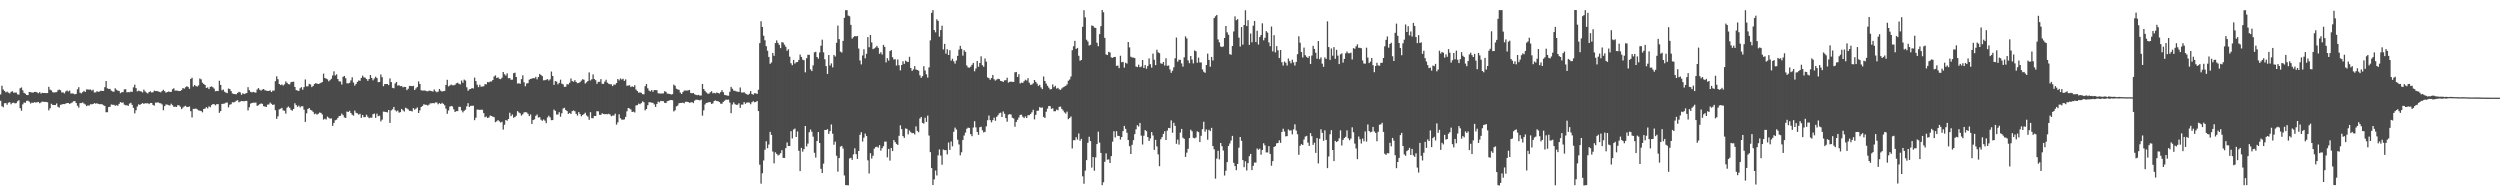 <?xml version="1.0" encoding="UTF-8"?>
<svg xmlns="http://www.w3.org/2000/svg" width="1920" height="150">
  <path d="M0 72.540h1v4.897H0zM1 65.857h1v15.718H1zM2 68.711h1v13.670H2zM3 69.848h1v9.453H3zM4 70.929h1v8.221H4zM5 70.417h1v10.003H5zM6 71.095h1v7.738H6zM7 71.793h1v6.672H7zM8 70.540h1v9.538H8zM9 70.029h1v9.015H9zM10 71.168h1v7.660H10zM11 71.105h1v8.282H11zM12 71.070h1v8.124H12zM13 72.451h1v5.320H13zM14 72.638h1v4.341H14zM15 67.773h1v15.322H15zM16 67.149h1v17.909H16zM17 69.372h1v10.792H17zM18 71.370h1v7.370H18zM19 71.935h1v7.023H19zM20 72.977h1v4.509H20zM21 73.051h1v4.272H21zM22 70.603h1v7.458H22zM23 70.751h1v8.769H23zM24 71.066h1v7.718H24zM25 71.096h1v7.962H25zM26 70.611h1v7.845H26zM27 70.575h1v8.217H27zM28 71.011h1v7.461H28zM29 71.612h1v6.655H29zM30 70.749h1v8.572H30zM31 71.897h1v6.805H31zM32 71.246h1v6.765H32zM33 71.445h1v6.727H33zM34 71.404h1v6.896H34zM35 71.503h1v6.732H35zM36 71.451h1v7.147H36zM37 66.657h1v18.137H37zM38 68.872h1v14.299H38zM39 69.423h1v10.246H39zM40 70.806h1v9.783H40zM41 71.046h1v9.586H41zM42 70.881h1v9.801H42zM43 70.783h1v8.684H43zM44 69.306h1v12.684H44zM45 68.772h1v13.887H45zM46 69.320h1v11.152H46zM47 71.017h1v9.251H47zM48 70.970h1v8.904H48zM49 71.741h1v8.209H49zM50 70.203h1v9.365H50zM51 69.476h1v9.646H51zM52 70.255h1v8.903H52zM53 69.527h1v10.231H53zM54 71.823h1v7.448H54zM55 71.724h1v6.910H55zM56 71.919h1v5.871H56zM57 72.457h1v5.183H57zM58 72.088h1v7.023H58zM59 68.564h1v12.623H59zM60 66.961h1v15.653H60zM61 71.148h1v8.050H61zM62 71.711h1v7.445H62zM63 70.756h1v7.927H63zM64 69.781h1v9.760H64zM65 70.617h1v9.633H65zM66 68.711h1v12.784H66zM67 68.675h1v12.197H67zM68 68.874h1v12.287H68zM69 68.729h1v11.324H69zM70 69.578h1v10.551H70zM71 68.914h1v10.939H71zM72 71.003h1v8.201H72zM73 70.949h1v8.688H73zM74 70.037h1v9.292H74zM75 70.498h1v9.319H75zM76 70.258h1v9.762H76zM77 69.615h1v10.366H77zM78 69.912h1v10.228H78zM79 69.814h1v11.028H79zM80 66.977h1v14.377H80zM81 62.272h1v23.936H81zM82 67.853h1v18.304H82zM83 68.297h1v13.943H83zM84 68.226h1v13.808H84zM85 69.625h1v10.626H85zM86 70.239h1v10.260H86zM87 70.435h1v10.033H87zM88 67.786h1v13.440H88zM89 68.921h1v11.864H89zM90 69.623h1v11.611H90zM91 69.817h1v9.979H91zM92 71.600h1v6.825H92zM93 70.829h1v8.081H93zM94 70.747h1v7.961H94zM95 68.672h1v11.691H95zM96 68.509h1v12.325H96zM97 70.908h1v9.951H97zM98 70.731h1v10.562H98zM99 70.856h1v8.695H99zM100 70.275h1v8.693H100zM101 70.531h1v10.019H101zM102 67.074h1v15.776H102zM103 65.026h1v22.042H103zM104 67.710h1v16.954H104zM105 70.170h1v11.642H105zM106 69.583h1v10.553H106zM107 69.988h1v10.611H107zM108 70.288h1v9.512H108zM109 70.939h1v8.209H109zM110 68.808h1v11.027H110zM111 70.176h1v9.104H111zM112 71.111h1v8.274H112zM113 71.774h1v7.500H113zM114 70.716h1v9.265H114zM115 70.144h1v9.006H115zM116 71.006h1v8.072H116zM117 70.844h1v9.725H117zM118 69.567h1v11.589H118zM119 69.949h1v8.866H119zM120 69.839h1v8.988H120zM121 70.224h1v8.297H121zM122 70.555h1v8.661H122zM123 70.893h1v8.451H123zM124 69.884h1v10.347H124zM125 68.915h1v15.787H125zM126 70.051h1v11.467H126zM127 71.173h1v9.043H127zM128 70.680h1v9.706H128zM129 70.236h1v10.490H129zM130 70.627h1v10.473H130zM131 70.570h1v9.084H131zM132 68.558h1v12.250H132zM133 67.766h1v14.319H133zM134 69.602h1v12.308H134zM135 69.545h1v12.654H135zM136 69.709h1v11.111H136zM137 69.946h1v10.949H137zM138 69.822h1v12.127H138zM139 69.159h1v14.675H139zM140 67.595h1v15.033H140zM141 68.155h1v13.588H141zM142 67.044h1v14.211H142zM143 66.256h1v15.947H143zM144 66.753h1v15.362H144zM145 68.176h1v13.600H145zM146 60.642h1v24.743H146zM147 59.681h1v30.537H147zM148 66.434h1v17.150H148zM149 65.230h1v18.374H149zM150 66.152h1v17.202H150zM151 66.473h1v17.488H151zM152 65.571h1v19.211H152zM153 60.252h1v24.716H153zM154 60.997h1v24.305H154zM155 63.464h1v22.828H155zM156 64.514h1v19.130H156zM157 65.299h1v18.122H157zM158 67.544h1v14.743H158zM159 67.129h1v16.117H159zM160 68.403h1v13.306H160zM161 66.704h1v15.658H161zM162 66.358h1v14.405H162zM163 67.003h1v12.926H163zM164 68.052h1v11.987H164zM165 70.078h1v10.800H165zM166 69.822h1v10.131H166zM167 69.936h1v10.042H167zM168 62.028h1v24.613H168zM169 65.205h1v20.109H169zM170 69.335h1v10.511H170zM171 68.745h1v10.909H171zM172 70.432h1v9.067H172zM173 71.138h1v7.735H173zM174 71.530h1v7.195H174zM175 67.970h1v14.513H175zM176 68.396h1v12.017H176zM177 69.922h1v10.105H177zM178 71.756h1v6.735H178zM179 72.127h1v6.540H179zM180 72.298h1v5.902H180zM181 72.386h1v4.971H181zM182 71.369h1v5.591H182zM183 70.506h1v8.070H183zM184 70.969h1v7.068H184zM185 72.812h1v4.763H185zM186 71.606h1v6.100H186zM187 72.251h1v5.528H187zM188 71.845h1v5.647H188zM189 71.496h1v5.974H189zM190 66.993h1v17.869H190zM191 69.259h1v13.141H191zM192 70.556h1v9.020H192zM193 70.985h1v8.105H193zM194 70.545h1v8.271H194zM195 70.938h1v7.979H195zM196 71.115h1v7.624H196zM197 68.700h1v12.626H197zM198 67.614h1v13.163H198zM199 68.895h1v11.065H199zM200 69.606h1v9.859H200zM201 68.819h1v10.932H201zM202 68.362h1v13.207H202zM203 69.333h1v12.484H203zM204 69.648h1v12.537H204zM205 69.819h1v10.555H205zM206 69.814h1v10.427H206zM207 69.368h1v9.430H207zM208 70.645h1v9.093H208zM209 69.559h1v11.089H209zM210 69.600h1v10.615H210zM211 62.339h1v22.317H211zM212 58.612h1v32.680H212zM213 60.807h1v28.536H213zM214 64.530h1v19.464H214zM215 65.356h1v18.147H215zM216 64.840h1v17.986H216zM217 65.701h1v19.074H217zM218 64.759h1v20.313H218zM219 62.535h1v24.779H219zM220 63.568h1v19.138H220zM221 64.597h1v17.195H221zM222 64.791h1v18.002H222zM223 63.098h1v21.259H223zM224 62.865h1v22.130H224zM225 62.703h1v20.986H225zM226 66.788h1v12.511H226zM227 69.204h1v11.514H227zM228 69.552h1v12.530H228zM229 69.880h1v11.203H229zM230 67.769h1v14.734H230zM231 66.928h1v14.679H231zM232 68.937h1v12.652H232zM233 66.918h1v17.299H233zM234 61.048h1v32.559H234zM235 66.318h1v20.733H235zM236 66.283h1v17.432H236zM237 64.397h1v18.531H237zM238 64.877h1v19.537H238zM239 66.900h1v17.966H239zM240 66.013h1v19.881H240zM241 64.518h1v23.182H241zM242 63.821h1v23.391H242zM243 64.253h1v23.832H243zM244 64.524h1v22.838H244zM245 64.148h1v22.297H245zM246 63.611h1v23.095H246zM247 63.039h1v24.880H247zM248 56.518h1v35.331H248zM249 59.892h1v31.296H249zM250 60.363h1v31.450H250zM251 60.952h1v28.623H251zM252 62.449h1v28.009H252zM253 61.557h1v29.610H253zM254 60.499h1v30.427H254zM255 57.942h1v38.722H255zM256 54.801h1v39.597H256zM257 57.953h1v34.411H257zM258 57.088h1v34.811H258zM259 60.740h1v29.843H259zM260 62.438h1v26.688H260zM261 62.604h1v26.322H261zM262 64.904h1v22.344H262zM263 58.996h1v29.448H263zM264 58.315h1v31.921H264zM265 60.082h1v30.496H265zM266 63.932h1v21.734H266zM267 64.054h1v21.982H267zM268 63.656h1v21.449H268zM269 61.729h1v25.036H269zM270 59.321h1v28.849H270zM271 63.375h1v25.437H271zM272 65.757h1v19.163H272zM273 64.445h1v22.177H273zM274 62.885h1v24.220H274zM275 61.807h1v26.257H275zM276 62.043h1v25.370H276zM277 59.871h1v30.675H277zM278 58.038h1v30.286H278zM279 59.408h1v30.612H279zM280 59.633h1v30.273H280zM281 60.748h1v27.383H281zM282 62.092h1v27.574H282zM283 60.652h1v30.129H283zM284 57.616h1v32.710H284zM285 59.856h1v30.564H285zM286 61.674h1v26.011H286zM287 60.292h1v26.937H287zM288 58.865h1v31.661H288zM289 59.893h1v27.390H289zM290 63.114h1v26.114H290zM291 62.983h1v25.827H291zM292 57.191h1v36.033H292zM293 59.285h1v32.637H293zM294 66.182h1v19.546H294zM295 64.563h1v21.313H295zM296 64.496h1v21.532H296zM297 64.553h1v21.824H297zM298 65.364h1v19.094H298zM299 60.235h1v34.164H299zM300 63.037h1v21.754H300zM301 67.448h1v16.500H301zM302 67.785h1v14.340H302zM303 64.102h1v20.522H303zM304 62.948h1v22.644H304zM305 65.748h1v19.156H305zM306 65.423h1v21.113H306zM307 66.201h1v19.933H307zM308 66.051h1v17.612H308zM309 67.062h1v17.720H309zM310 66.677h1v18.999H310zM311 66.840h1v15.915H311zM312 69.197h1v14.126H312zM313 68.143h1v15.878H313zM314 65.963h1v19.160H314zM315 66.010h1v19.161H315zM316 66.211h1v19.385H316zM317 65.916h1v17.113H317zM318 69.143h1v15.076H318zM319 67.869h1v15.597H319zM320 66.814h1v15.708H320zM321 62.534h1v24.247H321zM322 64.505h1v20.250H322zM323 69.344h1v12.816H323zM324 69.583h1v11.770H324zM325 69.528h1v10.547H325zM326 69.454h1v10.994H326zM327 69.980h1v10.570H327zM328 70.159h1v10.876H328zM329 69.559h1v10.822H329zM330 69.746h1v9.636H330zM331 69.985h1v9.375H331zM332 70.283h1v8.895H332zM333 68.706h1v10.629H333zM334 70.073h1v8.557H334zM335 70.854h1v7.879H335zM336 70.357h1v9.706H336zM337 68.348h1v10.839H337zM338 69.695h1v10.180H338zM339 70.310h1v8.653H339zM340 69.966h1v9.818H340zM341 69.861h1v11.036H341zM342 65.220h1v18.222H342zM343 61.290h1v26.113H343zM344 66.369h1v18.454H344zM345 65.638h1v16.287H345zM346 64.909h1v16.471H346zM347 65.415h1v16.330H347zM348 65.513h1v18.429H348zM349 65.078h1v20.963H349zM350 63.949h1v21.393H350zM351 63.528h1v21.804H351zM352 64.360h1v17.678H352zM353 64.794h1v17.289H353zM354 61.841h1v22.941H354zM355 63.556h1v22.785H355zM356 61.114h1v23.996H356zM357 61.856h1v22.435H357zM358 67.038h1v14.607H358zM359 69.700h1v9.560H359zM360 68.565h1v13.537H360zM361 68.354h1v12.974H361zM362 67.576h1v13.675H362zM363 68.016h1v13.163H363zM364 59.595h1v32.695H364zM365 62.239h1v28.199H365zM366 65.043h1v19.134H366zM367 66.925h1v17.285H367zM368 65.058h1v19.346H368zM369 66.594h1v17.645H369zM370 66.404h1v17.899H370zM371 66.277h1v20.633H371zM372 64.620h1v25.432H372zM373 64.760h1v24.712H373zM374 63.001h1v27.599H374zM375 63.250h1v26.960H375zM376 62.540h1v26.167H376zM377 62.566h1v26.547H377zM378 61.425h1v28.218H378zM379 58.749h1v31.243H379zM380 57.895h1v35.959H380zM381 59.831h1v33.326H381zM382 59.456h1v32.751H382zM383 60.484h1v32.706H383zM384 60.819h1v33.268H384zM385 59.720h1v33.842H385zM386 55.276h1v44.248H386zM387 57.061h1v38.737H387zM388 58.050h1v34.118H388zM389 56.362h1v36.381H389zM390 60.121h1v31.255H390zM391 59.953h1v26.615H391zM392 61.251h1v27.916H392zM393 61.179h1v26.721H393zM394 56.227h1v34.214H394zM395 55.829h1v34.057H395zM396 59.134h1v29.759H396zM397 64.167h1v21.158H397zM398 63.968h1v22.395H398zM399 64.342h1v22.756H399zM400 60.759h1v28.038H400zM401 57.873h1v29.949H401zM402 63.190h1v23.160H402zM403 66.266h1v19.829H403zM404 64.087h1v22.215H404zM405 63.853h1v23.525H405zM406 61.176h1v27.952H406zM407 60.635h1v27.254H407zM408 60.384h1v34.778H408zM409 59.897h1v32.313H409zM410 60.149h1v31.512H410zM411 59.016h1v29.968H411zM412 60.915h1v27.066H412zM413 59.114h1v31.144H413zM414 56.780h1v33.170H414zM415 57.625h1v34.272H415zM416 58.543h1v34.248H416zM417 61.670h1v30.094H417zM418 61.616h1v31.018H418zM419 61.215h1v33.349H419zM420 60.780h1v29.428H420zM421 61.850h1v27.015H421zM422 60.942h1v29.216H422zM423 54.919h1v37.406H423zM424 58.366h1v33.864H424zM425 65.202h1v18.958H425zM426 62.240h1v22.966H426zM427 62.683h1v25.260H427zM428 64.790h1v23.150H428zM429 63.624h1v22.557H429zM430 61.195h1v28.438H430zM431 64.234h1v22.775H431zM432 64.747h1v18.615H432zM433 66.728h1v16.073H433zM434 66.556h1v17.903H434zM435 64.589h1v20.705H435zM436 64.811h1v22.625H436zM437 63.530h1v23.207H437zM438 60.258h1v27.292H438zM439 62.269h1v23.085H439zM440 62.764h1v22.079H440zM441 61.555h1v23.891H441zM442 62.904h1v24.569H442zM443 63.886h1v24.909H443zM444 63.702h1v22.401H444zM445 63.077h1v24.528H445zM446 61.905h1v27.452H446zM447 60.837h1v27.468H447zM448 61.228h1v26.361H448zM449 64.179h1v22.389H449zM450 63.223h1v25.463H450zM451 62.200h1v27.353H451zM452 55.627h1v36.398H452zM453 61.800h1v24.351H453zM454 60.899h1v29.842H454zM455 57.119h1v33.720H455zM456 60.687h1v28.327H456zM457 61.618h1v27.507H457zM458 64.377h1v21.009H458zM459 62.895h1v22.630H459zM460 62.816h1v25.369H460zM461 60.767h1v27.464H461zM462 64.350h1v22.613H462zM463 64.418h1v23.139H463zM464 62.678h1v25.073H464zM465 61.254h1v26.324H465zM466 63.502h1v24.242H466zM467 64.327h1v23.058H467zM468 64.714h1v23.182H468zM469 64.764h1v24.523H469zM470 66.145h1v22.600H470zM471 64.912h1v23.830H471zM472 65.030h1v22.289H472zM473 63.815h1v31.946H473zM474 60.695h1v33.239H474zM475 61.733h1v26.067H475zM476 60.261h1v30.572H476zM477 61.095h1v30.750H477zM478 60.449h1v31.510H478zM479 62.120h1v29.556H479zM480 60.996h1v28.766H480zM481 65.853h1v19.674H481zM482 65.695h1v17.254H482zM483 65.423h1v17.945H483zM484 66.862h1v17.229H484zM485 66.269h1v19.727H485zM486 66.840h1v18.853H486zM487 65.440h1v20.932H487zM488 68.746h1v12.276H488zM489 69.919h1v10.805H489zM490 71.190h1v8.365H490zM491 70.956h1v9.059H491zM492 71.252h1v7.966H492zM493 72.279h1v5.601H493zM494 72.438h1v6.070H494zM495 66.185h1v18.622H495zM496 64.497h1v19.214H496zM497 67.775h1v13.093H497zM498 69.566h1v8.928H498zM499 70.216h1v8.374H499zM500 69.192h1v9.634H500zM501 70.448h1v8.542H501zM502 69.146h1v11.045H502zM503 69.192h1v12.937H503zM504 69.253h1v10.572H504zM505 71.610h1v6.420H505zM506 71.805h1v6.764H506zM507 71.871h1v5.575H507zM508 71.731h1v5.916H508zM509 71.802h1v5.905H509zM510 70.062h1v8.948H510zM511 70.539h1v8.625H511zM512 71.879h1v5.826H512zM513 71.982h1v5.440H513zM514 72.188h1v4.755H514zM515 72.614h1v4.199H515zM516 72.291h1v4.732H516zM517 64.955h1v20.665H517zM518 65.831h1v18.844H518zM519 68.146h1v13.561H519zM520 68.652h1v12.427H520zM521 68.953h1v10.381H521zM522 71.118h1v7.955H522zM523 72.169h1v6.859H523zM524 70.721h1v8.102H524zM525 69.540h1v9.836H525zM526 69.510h1v8.698H526zM527 69.589h1v8.564H527zM528 69.425h1v8.920H528zM529 69.044h1v9.898H529zM530 71.361h1v7.311H530zM531 71.673h1v6.730H531zM532 71.392h1v7.791H532zM533 72.410h1v4.922H533zM534 72.880h1v3.666H534zM535 73.126h1v3.536H535zM536 72.844h1v3.936H536zM537 73.410h1v3.723H537zM538 73.326h1v3.180H538zM539 64.463h1v24.389H539zM540 68.367h1v16.391H540zM541 69.771h1v10.470H541zM542 70.991h1v8.085H542zM543 71.833h1v7.011H543zM544 71.976h1v6.446H544zM545 70.838h1v7.626H545zM546 70.032h1v9.791H546zM547 71.610h1v7.786H547zM548 71.327h1v6.235H548zM549 71.710h1v5.395H549zM550 71.018h1v6.578H550zM551 71.414h1v6.302H551zM552 71.853h1v6.525H552zM553 70.754h1v8.852H553zM554 69.280h1v10.378H554zM555 70.805h1v7.409H555zM556 72.848h1v4.506H556zM557 73.129h1v3.364H557zM558 73.405h1v3.218H558zM559 73.500h1v2.977H559zM560 70.492h1v8.307H560zM561 66.698h1v20.221H561zM562 68.140h1v12.154H562zM563 69.585h1v8.986H563zM564 69.715h1v10.312H564zM565 70.227h1v10.311H565zM566 70.344h1v10.096H566zM567 70.644h1v8.667H567zM568 67.176h1v15.669H568zM569 71.037h1v9.298H569zM570 71.129h1v9.224H570zM571 70.802h1v7.591H571zM572 71.789h1v7.908H572zM573 72.311h1v6.502H573zM574 72.899h1v5.790H574zM575 72.002h1v6.812H575zM576 69.959h1v10.124H576zM577 72.181h1v6.370H577zM578 72.682h1v5.035H578zM579 71.638h1v6.942H579zM580 71.673h1v6.607H580zM581 72.153h1v5.393H581zM582 68.917h1v16.406H582zM583 33.124h1v93.362H583zM584 16.325h1v124.755H584zM585 20.667h1v112.417H585zM586 27.442h1v95.792H586zM587 30.946h1v84.074H587zM588 35.485h1v73.003H588zM589 38.963h1v74.853H589zM590 43.734h1v67.269H590zM591 48.993h1v52.264H591zM592 47.968h1v55.634H592zM593 40.653h1v75.748H593zM594 42.837h1v82.608H594zM595 33.091h1v83.879H595zM596 31.039h1v87.112H596zM597 32.903h1v86.498H597zM598 34.472h1v84.360H598zM599 36.950h1v80.686H599zM600 32.376h1v82.973H600zM601 32.709h1v88.566H601zM602 34.316h1v86.964H602zM603 35.938h1v77.815H603zM604 38.953h1v70.453H604zM605 37.815h1v74.297H605zM606 43.496h1v68.626H606zM607 48.584h1v52.188H607zM608 50.064h1v56.272H608zM609 46.054h1v53.421H609zM610 48.804h1v49.957H610zM611 47.832h1v57.392H611zM612 47.635h1v53.309H612zM613 46.029h1v69.794H613zM614 41.879h1v89.491H614zM615 43.707h1v69.848H615zM616 45.826h1v70.678H616zM617 46.238h1v68.309H617zM618 55.555h1v41.211H618zM619 44.716h1v67.731H619zM620 42.078h1v68.218H620zM621 42.076h1v59.523H621zM622 53.259h1v46.214H622zM623 54.567h1v46.621H623zM624 50.202h1v54.783H624zM625 40.200h1v77.127H625zM626 39.769h1v81.290H626zM627 43.796h1v64.475H627zM628 45.049h1v56.403H628zM629 40.277h1v69.556H629zM630 35.103h1v94.556H630zM631 30.476h1v102.413H631zM632 40.177h1v85.527H632zM633 45.509h1v54.271H633zM634 50.768h1v49.061H634zM635 56.764h1v42.405H635zM636 42.223h1v60.578H636zM637 50.348h1v50.312H637zM638 48.702h1v46.873H638zM639 51.764h1v50.955H639zM640 42.196h1v68.940H640zM641 43.389h1v65.389H641zM642 32.849h1v86.743H642zM643 19.669h1v112.196H643zM644 30.030h1v91.368H644zM645 39.612h1v72.986H645zM646 40.345h1v71.751H646zM647 31.391h1v82.699H647zM648 13.730h1v121.024H648zM649 7.764h1v134.392H649zM650 7.846h1v134.375H650zM651 11.988h1v130.328H651zM652 12.513h1v109.189H652zM653 19.098h1v102.106H653zM654 29.627h1v93.168H654zM655 28.537h1v89.968H655zM656 27.635h1v86.275H656zM657 27.951h1v90.441H657zM658 27.618h1v94.399H658zM659 37.262h1v78.702H659zM660 46.415h1v57.100H660zM661 49.461h1v52.075H661zM662 42.597h1v66.122H662zM663 37.843h1v67.916H663zM664 44.779h1v57.808H664zM665 41.325h1v63.184H665zM666 28.532h1v94.578H666zM667 36.275h1v96.949H667zM668 26.817h1v90.836H668zM669 32.556h1v89.216H669zM670 37.719h1v81.863H670zM671 37.187h1v77.002H671zM672 36.385h1v76.614H672zM673 35.219h1v77.434H673zM674 36.738h1v76.691H674zM675 41.317h1v70.144H675zM676 40.118h1v75.574H676zM677 41.898h1v71.938H677zM678 34.479h1v77.816H678zM679 35.999h1v72.824H679zM680 47.930h1v60.816H680zM681 44.696h1v76.145H681zM682 46.546h1v67.835H682zM683 39.215h1v84.121H683zM684 38.469h1v75.165H684zM685 43.911h1v72.118H685zM686 45.745h1v61.833H686zM687 45.459h1v63.717H687zM688 50.315h1v60.197H688zM689 45.671h1v65.639H689zM690 50.112h1v54.193H690zM691 54.085h1v42.166H691zM692 49.909h1v49.264H692zM693 47.059h1v57.423H693zM694 49.036h1v56.845H694zM695 46.558h1v52.118H695zM696 47.292h1v51.698H696zM697 47.683h1v55.542H697zM698 43.602h1v56.644H698zM699 52.201h1v49.397H699zM700 54.411h1v47.917H700zM701 53.310h1v48.834H701zM702 50.768h1v52.495H702zM703 53.385h1v43.700H703zM704 53.707h1v46.858H704zM705 54.296h1v47.264H705zM706 57.837h1v33.179H706zM707 59.776h1v30.008H707zM708 58.461h1v35.904H708zM709 50.853h1v44.070H709zM710 54.166h1v36.269H710zM711 57.069h1v36.573H711zM712 59.597h1v29.188H712zM713 51.780h1v52.287H713zM714 30.989h1v85.824H714zM715 9.884h1v119.187H715zM716 7.802h1v134.340H716zM717 23.112h1v114.680H717zM718 24.834h1v106.130H718zM719 14.842h1v119.900H719zM720 16.065h1v103.288H720zM721 28.098h1v86.673H721zM722 23.084h1v96.437H722zM723 19.699h1v106.793H723zM724 37.973h1v76.876H724zM725 33.668h1v81.609H725zM726 41.228h1v74.088H726zM727 37.830h1v80.771H727zM728 42.226h1v67.244H728zM729 38.622h1v76.491H729zM730 46.595h1v62.055H730zM731 45.084h1v67.278H731zM732 47.035h1v54.179H732zM733 48.830h1v49.152H733zM734 46.414h1v53.070H734zM735 42.890h1v64.405H735zM736 38.161h1v72.777H736zM737 35.247h1v84.063H737zM738 37.553h1v79.388H738zM739 42.690h1v64.861H739zM740 38.538h1v65.567H740zM741 39.816h1v62.043H741zM742 50.292h1v48.579H742zM743 51.750h1v46.275H743zM744 52.015h1v46.261H744zM745 51.224h1v51.810H745zM746 49.752h1v54.869H746zM747 48.308h1v49.635H747zM748 54.717h1v38.370H748zM749 52.617h1v45.194H749zM750 46.837h1v54.515H750zM751 51.265h1v52.305H751zM752 48.393h1v49.335H752zM753 43.271h1v54.055H753zM754 50.061h1v49.988H754zM755 51.320h1v50.394H755zM756 44.921h1v56.280H756zM757 47.354h1v49.686H757zM758 59.449h1v32.929H758zM759 60.071h1v28.666H759zM760 61.234h1v31.053H760zM761 59.909h1v34.069H761zM762 57.538h1v34.708H762zM763 60.884h1v29.456H763zM764 61.911h1v30.859H764zM765 61.083h1v28.671H765zM766 60.444h1v28.096H766zM767 60.749h1v26.227H767zM768 62.088h1v24.459H768zM769 62.365h1v27.484H769zM770 62.923h1v22.671H770zM771 61.684h1v25.686H771zM772 61.586h1v29.082H772zM773 59.679h1v33.811H773zM774 63.432h1v24.618H774zM775 62.846h1v24.824H775zM776 62.660h1v25.319H776zM777 62.890h1v27.544H777zM778 62.930h1v28.058H778zM779 55.551h1v41.765H779zM780 55.238h1v38.406H780zM781 59.085h1v32.908H781zM782 56.965h1v33.298H782zM783 64.113h1v24.169H783zM784 63.385h1v24.688H784zM785 63.701h1v25.949H785zM786 62.382h1v28.366H786zM787 61.258h1v28.115H787zM788 61.876h1v28.759H788zM789 60.075h1v28.465H789zM790 63.514h1v24.959H790zM791 65.137h1v22.436H791zM792 64.914h1v21.375H792zM793 63.976h1v20.336H793zM794 61.434h1v30.271H794zM795 62.866h1v25.372H795zM796 64.213h1v20.879H796zM797 65.996h1v18.995H797zM798 65.136h1v17.130H798zM799 67.144h1v15.639H799zM800 68.450h1v14.068H800zM801 58.732h1v31.001H801zM802 62.218h1v28.364H802zM803 64.155h1v21.644H803zM804 65.842h1v17.573H804zM805 67.331h1v14.091H805zM806 68.678h1v12.825H806zM807 68.427h1v15.193H807zM808 64.842h1v18.323H808zM809 66.966h1v18.505H809zM810 65.882h1v19.586H810zM811 68.032h1v16.162H811zM812 67.498h1v17.245H812zM813 68.630h1v13.453H813zM814 69.026h1v12.859H814zM815 67.885h1v15.751H815zM816 67.036h1v17.800H816zM817 66.457h1v19.841H817zM818 65.962h1v21.302H818zM819 64.823h1v20.864H819zM820 62.019h1v29.514H820zM821 61.089h1v29.556H821zM822 58.804h1v30.663H822zM823 38.548h1v75.476H823zM824 35.515h1v72.147H824zM825 31.372h1v76.289H825zM826 37.558h1v67.809H826zM827 36.793h1v70.442H827zM828 42.855h1v59.623H828zM829 46.622h1v61.456H829zM830 46.071h1v60.572H830zM831 20.564h1v114.869H831zM832 7.829h1v133.303H832zM833 13.324h1v117.679H833zM834 30.506h1v92.501H834zM835 31.825h1v77.854H835zM836 34.956h1v70.067H836zM837 34.424h1v73.940H837zM838 19.573h1v109.154H838zM839 19.902h1v100.651H839zM840 21.192h1v109.931H840zM841 21.473h1v99.400H841zM842 32.843h1v77.815H842zM843 35.473h1v65.658H843zM844 26.207h1v83.286H844zM845 20.122h1v97.350H845zM846 7.682h1v134.568H846zM847 9.423h1v130.569H847zM848 29.101h1v95.176H848zM849 41.834h1v75.965H849zM850 42.287h1v80.313H850zM851 39.810h1v82.628H851zM852 40.280h1v84.916H852zM853 44.067h1v75.848H853zM854 44.433h1v64.364H854zM855 43.780h1v57.029H855zM856 43.664h1v61.890H856zM857 50.582h1v50.156H857zM858 50.349h1v53.942H858zM859 52.330h1v52.098H859zM860 42.793h1v64.414H860zM861 47.843h1v57.355H861zM862 47.502h1v53.223H862zM863 51.911h1v44.792H863zM864 48.248h1v50.705H864zM865 48.830h1v53.103H865zM866 32.236h1v75.283H866zM867 36.420h1v75.869H867zM868 43.549h1v74.719H868zM869 44.150h1v67.071H869zM870 44.213h1v63.448H870zM871 44.610h1v58.384H871zM872 51.108h1v48.197H872zM873 51.524h1v44.639H873zM874 49.661h1v47.537H874zM875 51.632h1v42.786H875zM876 51.092h1v53.084H876zM877 46.104h1v64.887H877zM878 52.168h1v52.080H878zM879 49.961h1v49.914H879zM880 52.773h1v47.967H880zM881 50.708h1v54.576H881zM882 44.862h1v63.407H882zM883 49.290h1v57.037H883zM884 51.902h1v49.548H884zM885 41.157h1v62.897H885zM886 45.867h1v69.220H886zM887 50.036h1v57.399H887zM888 38.169h1v74.276H888zM889 40.190h1v78.408H889zM890 40.844h1v86.800H890zM891 48.630h1v58.323H891zM892 49.043h1v56.229H892zM893 47.622h1v55.221H893zM894 50.354h1v50.479H894zM895 44.756h1v62.739H895zM896 50.559h1v49.768H896zM897 50.286h1v47.984H897zM898 53.306h1v45.166H898zM899 55.903h1v36.575H899zM900 54.307h1v47.609H900zM901 51.709h1v42.597H901zM902 44.730h1v51.957H902zM903 28.816h1v81.634H903zM904 47.370h1v59.837H904zM905 45.867h1v65.182H905zM906 45.967h1v55.890H906zM907 48.682h1v50.316H907zM908 51.145h1v54.616H908zM909 44.012h1v62.592H909zM910 27.915h1v92.600H910zM911 29.507h1v87.758H911zM912 46.407h1v67.894H912zM913 48.514h1v57.545H913zM914 42.992h1v56.628H914zM915 45.794h1v55.057H915zM916 48.690h1v57.185H916zM917 38.772h1v67.454H917zM918 39.382h1v66.263H918zM919 48.164h1v52.718H919zM920 44.259h1v57.218H920zM921 47.903h1v61.189H921zM922 47.969h1v56.332H922zM923 53.282h1v45.966H923zM924 55.075h1v38.403H924zM925 55.911h1v45.238H925zM926 49.896h1v49.514H926zM927 41.153h1v66.166H927zM928 46.031h1v53.667H928zM929 51.266h1v49.460H929zM930 43.734h1v54.477H930zM931 46.437h1v65.747H931zM932 13.867h1v100.807H932zM933 12.473h1v124.763H933zM934 11.454h1v110.365H934zM935 30.319h1v85.441H935zM936 32.550h1v89.869H936zM937 35.671h1v74.128H937zM938 36.139h1v76.144H938zM939 35.637h1v79.988H939zM940 29.201h1v105.613H940zM941 19.951h1v111.178H941zM942 24.816h1v99.710H942zM943 26.670h1v85.500H943zM944 41.614h1v68.578H944zM945 42.040h1v65.894H945zM946 35.313h1v69.032H946zM947 24.140h1v100.889H947zM948 12.572h1v114.970H948zM949 15.525h1v115.199H949zM950 14.704h1v111.179H950zM951 28.897h1v84.492H951zM952 35.746h1v69.451H952zM953 20.791h1v87.331H953zM954 34.318h1v88.617H954zM955 19.212h1v109.213H955zM956 7.888h1v115.990H956zM957 20.036h1v110.856H957zM958 15.507h1v109.778H958zM959 34.444h1v85.517H959zM960 25.738h1v92.483H960zM961 32.506h1v98.177H961zM962 19.787h1v107.616H962zM963 16.075h1v108.747H963zM964 32.305h1v92.575H964zM965 23.612h1v90.474H965zM966 34.192h1v80.878H966zM967 28.450h1v85.723H967zM968 26.875h1v91.940H968zM969 17.941h1v97.235H969zM970 30.958h1v79.070H970zM971 29.015h1v82.651H971zM972 23.927h1v93.101H972zM973 25.053h1v92.048H973zM974 32.577h1v79.672H974zM975 35.504h1v82.713H975zM976 20.354h1v106.904H976zM977 39.450h1v84.278H977zM978 27.043h1v85.863H978zM979 40.227h1v72.000H979zM980 35.412h1v74.685H980zM981 38.641h1v71.192H981zM982 44.608h1v63.185H982zM983 38.400h1v71.312H983zM984 47.761h1v53.564H984zM985 50.315h1v48.557H985zM986 47.241h1v53.793H986zM987 48.178h1v56.560H987zM988 50.346h1v54.198H988zM989 44.979h1v54.427H989zM990 47.020h1v53.294H990zM991 48.655h1v51.423H991zM992 45.837h1v57.377H992zM993 47.897h1v51.470H993zM994 50.342h1v45.153H994zM995 47.542h1v52.699H995zM996 41.622h1v61.476H996zM997 27.846h1v91.050H997zM998 32.752h1v79.205H998zM999 39.962h1v70.727H999zM1000 44.128h1v67.241H1000zM1001 36.583h1v70.569H1001zM1002 42.401h1v62.492H1002zM1003 43.648h1v60.711H1003zM1004 44.562h1v64.982H1004zM1005 43.115h1v68.925H1005zM1006 49.108h1v53.132H1006zM1007 42.658h1v61.946H1007zM1008 35.192h1v76.082H1008zM1009 37.581h1v72.050H1009zM1010 40.480h1v76.911H1010zM1011 45.128h1v60.886H1011zM1012 31.518h1v94.008H1012zM1013 45.450h1v61.118H1013zM1014 44.069h1v55.239H1014zM1015 48.880h1v53.149H1015zM1016 51.327h1v56.817H1016zM1017 44.141h1v55.944H1017zM1018 45.243h1v62.248H1018zM1019 16.365h1v112.778H1019zM1020 36.146h1v83.999H1020zM1021 45.988h1v57.125H1021zM1022 37.209h1v62.743H1022zM1023 42.751h1v72.469H1023zM1024 36.184h1v87.524H1024zM1025 45.182h1v63.004H1025zM1026 38.245h1v70.839H1026zM1027 42.763h1v65.614H1027zM1028 49.199h1v57.060H1028zM1029 41.728h1v58.402H1029zM1030 41.000h1v70.770H1030zM1031 48.082h1v59.356H1031zM1032 45.285h1v60.722H1032zM1033 40.956h1v64.107H1033zM1034 39.578h1v60.586H1034zM1035 40.841h1v65.421H1035zM1036 40.895h1v66.806H1036zM1037 40.458h1v65.911H1037zM1038 45.645h1v52.164H1038zM1039 36.963h1v64.596H1039zM1040 37.493h1v72.796H1040zM1041 35.560h1v78.442H1041zM1042 34.061h1v88.178H1042zM1043 36.734h1v68.128H1043zM1044 36.713h1v70.242H1044zM1045 37.061h1v73.193H1045zM1046 46.377h1v60.053H1046zM1047 48.818h1v59.692H1047zM1048 48.886h1v52.090H1048zM1049 36.593h1v72.164H1049zM1050 44.247h1v51.348H1050zM1051 48.428h1v52.188H1051zM1052 47.306h1v54.300H1052zM1053 44.546h1v56.607H1053zM1054 50.076h1v47.399H1054zM1055 55.471h1v45.470H1055zM1056 50.644h1v51.409H1056zM1057 48.179h1v60.310H1057zM1058 50.240h1v50.991H1058zM1059 50.503h1v45.311H1059zM1060 48.299h1v47.255H1060zM1061 48.169h1v46.124H1061zM1062 44.533h1v56.783H1062zM1063 35.568h1v82.478H1063zM1064 30.627h1v88.326H1064zM1065 27.982h1v89.660H1065zM1066 36.633h1v81.142H1066zM1067 33.758h1v75.920H1067zM1068 32.800h1v79.607H1068zM1069 43.208h1v62.708H1069zM1070 46.840h1v61.175H1070zM1071 25.200h1v93.994H1071zM1072 18.123h1v111.064H1072zM1073 27.496h1v96.930H1073zM1074 33.002h1v88.288H1074zM1075 36.927h1v66.880H1075zM1076 42.432h1v59.629H1076zM1077 33.215h1v78.889H1077zM1078 30.450h1v88.139H1078zM1079 18.810h1v100.864H1079zM1080 24.572h1v91.481H1080zM1081 20.113h1v95.142H1081zM1082 27.185h1v86.367H1082zM1083 24.157h1v94.823H1083zM1084 28.038h1v86.358H1084zM1085 17.576h1v101.710H1085zM1086 19.907h1v100.538H1086zM1087 28.478h1v89.274H1087zM1088 33.134h1v95.565H1088zM1089 26.974h1v105.532H1089zM1090 32.990h1v76.740H1090zM1091 32.515h1v87.139H1091zM1092 41.367h1v81.883H1092zM1093 38.983h1v78.305H1093zM1094 44.686h1v64.254H1094zM1095 47.263h1v66.344H1095zM1096 50.002h1v57.072H1096zM1097 52.322h1v56.041H1097zM1098 51.927h1v48.281H1098zM1099 54.210h1v58.797H1099zM1100 50.326h1v55.687H1100zM1101 50.780h1v54.286H1101zM1102 49.066h1v58.795H1102zM1103 54.778h1v39.974H1103zM1104 53.385h1v48.600H1104zM1105 38.940h1v60.756H1105zM1106 41.103h1v74.009H1106zM1107 39.871h1v69.777H1107zM1108 40.495h1v70.422H1108zM1109 44.254h1v59.314H1109zM1110 41.733h1v65.452H1110zM1111 43.612h1v63.217H1111zM1112 37.741h1v64.956H1112zM1113 40.502h1v61.040H1113zM1114 48.086h1v49.899H1114zM1115 46.219h1v64.507H1115zM1116 40.719h1v72.506H1116zM1117 45.509h1v61.173H1117zM1118 38.856h1v71.195H1118zM1119 45.859h1v56.717H1119zM1120 48.454h1v48.378H1120zM1121 45.457h1v53.095H1121zM1122 40.023h1v66.496H1122zM1123 42.817h1v61.673H1123zM1124 43.755h1v61.702H1124zM1125 48.856h1v52.075H1125zM1126 50.865h1v51.274H1126zM1127 46.839h1v54.102H1127zM1128 41.838h1v73.461H1128zM1129 40.500h1v69.933H1129zM1130 42.355h1v75.953H1130zM1131 43.850h1v63.988H1131zM1132 41.358h1v53.774H1132zM1133 46.550h1v54.436H1133zM1134 53.151h1v45.721H1134zM1135 40.671h1v69.114H1135zM1136 42.558h1v64.638H1136zM1137 45.830h1v58.502H1137zM1138 54.528h1v43.956H1138zM1139 55.514h1v40.471H1139zM1140 44.460h1v51.232H1140zM1141 53.388h1v41.967H1141zM1142 50.691h1v49.432H1142zM1143 38.939h1v81.843H1143zM1144 37.489h1v83.621H1144zM1145 24.006h1v92.149H1145zM1146 39.265h1v78.145H1146zM1147 39.154h1v73.892H1147zM1148 32.589h1v79.828H1148zM1149 30.602h1v101.528H1149zM1150 14.454h1v127.751H1150zM1151 7.785h1v134.698H1151zM1152 7.832h1v132.645H1152zM1153 7.723h1v125.496H1153zM1154 24.248h1v112.184H1154zM1155 32.517h1v96.098H1155zM1156 30.239h1v103.122H1156zM1157 39.596h1v81.760H1157zM1158 32.012h1v83.745H1158zM1159 31.214h1v89.369H1159zM1160 45.325h1v61.487H1160zM1161 46.574h1v59.837H1161zM1162 49.075h1v51.753H1162zM1163 47.118h1v52.795H1163zM1164 49.399h1v49.982H1164zM1165 42.256h1v59.606H1165zM1166 47.698h1v60.738H1166zM1167 45.770h1v58.085H1167zM1168 42.386h1v64.168H1168zM1169 40.961h1v68.499H1169zM1170 41.657h1v63.623H1170zM1171 39.118h1v64.147H1171zM1172 32.759h1v98.169H1172zM1173 31.842h1v83.959H1173zM1174 28.958h1v89.352H1174zM1175 33.440h1v70.568H1175zM1176 42.481h1v70.798H1176zM1177 49.303h1v58.168H1177zM1178 47.258h1v58.309H1178zM1179 48.001h1v56.909H1179zM1180 45.086h1v54.226H1180zM1181 37.627h1v62.623H1181zM1182 50.080h1v54.512H1182zM1183 47.943h1v60.676H1183zM1184 50.706h1v56.778H1184zM1185 45.089h1v55.278H1185zM1186 43.963h1v70.899H1186zM1187 37.356h1v66.558H1187zM1188 42.255h1v71.956H1188zM1189 44.452h1v59.037H1189zM1190 44.862h1v63.098H1190zM1191 43.353h1v64.483H1191zM1192 40.463h1v66.841H1192zM1193 24.624h1v87.569H1193zM1194 20.641h1v121.668H1194zM1195 29.178h1v85.758H1195zM1196 41.447h1v75.379H1196zM1197 43.135h1v65.971H1197zM1198 43.768h1v62.339H1198zM1199 46.400h1v55.835H1199zM1200 40.796h1v70.208H1200zM1201 39.584h1v78.381H1201zM1202 49.487h1v54.611H1202zM1203 54.473h1v38.195H1203zM1204 45.286h1v55.967H1204zM1205 45.947h1v51.672H1205zM1206 47.008h1v54.726H1206zM1207 46.909h1v57.073H1207zM1208 44.813h1v67.123H1208zM1209 7.667h1v134.548H1209zM1210 7.730h1v129.958H1210zM1211 18.943h1v106.546H1211zM1212 31.960h1v87.355H1212zM1213 40.074h1v71.406H1213zM1214 29.506h1v76.496H1214zM1215 12.431h1v124.111H1215zM1216 11.633h1v130.792H1216zM1217 7.807h1v134.493H1217zM1218 20.649h1v121.546H1218zM1219 9.813h1v109.449H1219zM1220 33.010h1v80.004H1220zM1221 25.483h1v88.371H1221zM1222 31.968h1v86.747H1222zM1223 22.495h1v94.031H1223zM1224 40.306h1v69.700H1224zM1225 44.329h1v67.184H1225zM1226 49.471h1v55.023H1226zM1227 43.529h1v59.951H1227zM1228 41.152h1v68.009H1228zM1229 44.748h1v57.840H1229zM1230 36.459h1v75.767H1230zM1231 42.879h1v64.825H1231zM1232 40.943h1v60.875H1232zM1233 46.771h1v69.451H1233zM1234 47.521h1v54.636H1234zM1235 37.260h1v73.812H1235zM1236 40.233h1v71.269H1236zM1237 23.196h1v103.157H1237zM1238 30.333h1v91.094H1238zM1239 30.863h1v78.974H1239zM1240 30.228h1v78.660H1240zM1241 39.188h1v77.815H1241zM1242 39.313h1v72.677H1242zM1243 33.576h1v74.406H1243zM1244 39.414h1v65.495H1244zM1245 41.963h1v65.611H1245zM1246 46.416h1v61.901H1246zM1247 42.753h1v67.258H1247zM1248 33.250h1v74.995H1248zM1249 33.383h1v68.361H1249zM1250 52.563h1v51.790H1250zM1251 45.980h1v55.117H1251zM1252 45.183h1v56.222H1252zM1253 41.573h1v62.555H1253zM1254 43.322h1v61.100H1254zM1255 41.442h1v66.945H1255zM1256 49.934h1v67.608H1256zM1257 43.314h1v60.813H1257zM1258 47.871h1v57.100H1258zM1259 35.541h1v90.408H1259zM1260 35.455h1v77.956H1260zM1261 40.330h1v69.457H1261zM1262 39.004h1v64.712H1262zM1263 34.482h1v73.318H1263zM1264 50.883h1v53.369H1264zM1265 48.921h1v49.043H1265zM1266 39.453h1v67.404H1266zM1267 51.950h1v62.017H1267zM1268 51.939h1v54.884H1268zM1269 53.483h1v53.209H1269zM1270 55.105h1v43.585H1270zM1271 53.625h1v50.923H1271zM1272 42.871h1v60.630H1272zM1273 29.831h1v88.194H1273zM1274 34.033h1v90.862H1274zM1275 41.196h1v67.873H1275zM1276 40.492h1v58.681H1276zM1277 46.056h1v62.443H1277zM1278 48.600h1v58.126H1278zM1279 41.243h1v69.925H1279zM1280 47.536h1v64.383H1280zM1281 20.877h1v111.081H1281zM1282 31.410h1v82.069H1282zM1283 41.191h1v67.102H1283zM1284 47.172h1v52.626H1284zM1285 47.347h1v53.302H1285zM1286 57.640h1v34.985H1286zM1287 59.881h1v29.864H1287zM1288 53.137h1v41.908H1288zM1289 59.310h1v32.594H1289zM1290 58.756h1v29.940H1290zM1291 60.411h1v25.339H1291zM1292 63.091h1v23.022H1292zM1293 67.225h1v18.116H1293zM1294 65.252h1v18.005H1294zM1295 59.224h1v28.258H1295zM1296 56.161h1v35.665H1296zM1297 66.737h1v17.060H1297zM1298 66.936h1v18.246H1298zM1299 68.493h1v14.314H1299zM1300 65.741h1v16.044H1300zM1301 69.959h1v10.457H1301zM1302 58.393h1v33.803H1302zM1303 49.171h1v60.425H1303zM1304 36.548h1v71.385H1304zM1305 58.542h1v37.315H1305zM1306 60.165h1v23.971H1306zM1307 59.131h1v31.350H1307zM1308 60.930h1v26.877H1308zM1309 61.466h1v25.412H1309zM1310 60.582h1v28.529H1310zM1311 62.787h1v22.652H1311zM1312 62.227h1v23.761H1312zM1313 68.360h1v13.471H1313zM1314 65.953h1v16.786H1314zM1315 67.807h1v14.155H1315zM1316 68.275h1v12.285H1316zM1317 58.176h1v32.745H1317zM1318 65.075h1v24.933H1318zM1319 68.374h1v14.328H1319zM1320 68.943h1v12.071H1320zM1321 68.524h1v12.162H1321zM1322 67.422h1v13.576H1322zM1323 68.777h1v12.317H1323zM1324 51.497h1v53.418H1324zM1325 18.113h1v108.083H1325zM1326 19.256h1v110.344H1326zM1327 24.196h1v97.948H1327zM1328 31.740h1v89.374H1328zM1329 34.793h1v75.004H1329zM1330 36.717h1v73.393H1330zM1331 35.076h1v74.951H1331zM1332 36.831h1v75.944H1332zM1333 23.468h1v108.466H1333zM1334 17.271h1v117.307H1334zM1335 24.765h1v107.822H1335zM1336 33.547h1v90.922H1336zM1337 39.651h1v67.860H1337zM1338 41.862h1v61.751H1338zM1339 33.966h1v81.813H1339zM1340 7.825h1v130.893H1340zM1341 17.346h1v111.634H1341zM1342 24.112h1v94.629H1342zM1343 27.562h1v90.074H1343zM1344 32.089h1v78.276H1344zM1345 34.822h1v68.190H1345zM1346 20.339h1v93.459H1346zM1347 13.865h1v117.456H1347zM1348 12.010h1v129.699H1348zM1349 31.604h1v81.457H1349zM1350 37.144h1v72.825H1350zM1351 36.378h1v69.966H1351zM1352 36.928h1v84.588H1352zM1353 41.964h1v68.660H1353zM1354 43.655h1v63.172H1354zM1355 43.232h1v56.495H1355zM1356 47.326h1v52.431H1356zM1357 46.571h1v62.863H1357zM1358 42.334h1v63.175H1358zM1359 45.737h1v65.113H1359zM1360 54.061h1v53.040H1360zM1361 46.792h1v59.032H1361zM1362 46.149h1v57.633H1362zM1363 50.961h1v53.538H1363zM1364 50.848h1v48.482H1364zM1365 44.454h1v55.961H1365zM1366 45.198h1v58.173H1366zM1367 44.733h1v59.106H1367zM1368 46.317h1v64.578H1368zM1369 44.109h1v73.369H1369zM1370 40.890h1v66.743H1370zM1371 55.608h1v38.714H1371zM1372 57.516h1v34.510H1372zM1373 56.594h1v39.544H1373zM1374 51.794h1v41.341H1374zM1375 55.387h1v41.171H1375zM1376 54.738h1v45.010H1376zM1377 52.975h1v39.319H1377zM1378 61.111h1v36.415H1378zM1379 55.670h1v38.895H1379zM1380 55.516h1v45.740H1380zM1381 54.457h1v42.154H1381zM1382 53.700h1v39.369H1382zM1383 49.725h1v44.951H1383zM1384 53.062h1v52.236H1384zM1385 57.965h1v39.974H1385zM1386 55.085h1v36.168H1386zM1387 55.371h1v42.001H1387zM1388 57.377h1v36.742H1388zM1389 57.956h1v36.165H1389zM1390 53.253h1v52.364H1390zM1391 44.851h1v61.607H1391zM1392 45.845h1v55.948H1392zM1393 54.097h1v49.836H1393zM1394 50.615h1v45.247H1394zM1395 52.270h1v45.601H1395zM1396 58.731h1v33.800H1396zM1397 49.968h1v47.169H1397zM1398 51.917h1v45.864H1398zM1399 53.844h1v47.415H1399zM1400 40.299h1v66.077H1400zM1401 41.257h1v70.956H1401zM1402 42.488h1v68.728H1402zM1403 51.064h1v55.822H1403zM1404 45.670h1v61.860H1404zM1405 34.832h1v76.007H1405zM1406 43.489h1v67.152H1406zM1407 38.738h1v65.859H1407zM1408 50.857h1v61.004H1408zM1409 50.399h1v62.659H1409zM1410 47.959h1v58.017H1410zM1411 47.769h1v55.111H1411zM1412 43.229h1v70.587H1412zM1413 42.035h1v74.304H1413zM1414 38.192h1v68.031H1414zM1415 45.296h1v55.110H1415zM1416 38.043h1v65.226H1416zM1417 47.045h1v62.363H1417zM1418 33.329h1v82.583H1418zM1419 39.177h1v69.399H1419zM1420 37.624h1v68.847H1420zM1421 35.108h1v74.175H1421zM1422 49.232h1v58.239H1422zM1423 49.400h1v55.902H1423zM1424 43.948h1v64.173H1424zM1425 49.206h1v52.170H1425zM1426 36.146h1v65.177H1426zM1427 45.582h1v55.823H1427zM1428 46.171h1v58.507H1428zM1429 49.518h1v53.639H1429zM1430 51.013h1v51.228H1430zM1431 46.611h1v58.919H1431zM1432 47.118h1v56.153H1432zM1433 44.443h1v67.499H1433zM1434 20.499h1v99.030H1434zM1435 13.036h1v110.596H1435zM1436 25.913h1v99.142H1436zM1437 34.312h1v83.488H1437zM1438 31.398h1v85.434H1438zM1439 35.146h1v75.877H1439zM1440 42.640h1v60.317H1440zM1441 47.099h1v60.960H1441zM1442 28.171h1v99.966H1442zM1443 26.264h1v96.010H1443zM1444 43.103h1v73.963H1444zM1445 44.529h1v71.531H1445zM1446 43.739h1v59.549H1446zM1447 42.597h1v58.728H1447zM1448 45.093h1v56.572H1448zM1449 17.470h1v107.448H1449zM1450 21.507h1v97.766H1450zM1451 24.312h1v92.505H1451zM1452 26.804h1v91.339H1452zM1453 34.207h1v70.506H1453zM1454 34.190h1v70.116H1454zM1455 40.126h1v74.192H1455zM1456 27.598h1v94.292H1456zM1457 28.522h1v112.417H1457zM1458 16.525h1v109.760H1458zM1459 24.118h1v93.197H1459zM1460 13.233h1v120.397H1460zM1461 32.679h1v80.950H1461zM1462 37.982h1v77.968H1462zM1463 37.430h1v84.128H1463zM1464 38.609h1v84.807H1464zM1465 33.632h1v80.811H1465zM1466 36.139h1v86.704H1466zM1467 40.197h1v73.105H1467zM1468 37.090h1v71.259H1468zM1469 37.287h1v77.653H1469zM1470 27.461h1v86.395H1470zM1471 40.619h1v73.242H1471zM1472 42.976h1v64.119H1472zM1473 37.778h1v69.988H1473zM1474 35.691h1v86.458H1474zM1475 39.288h1v69.708H1475zM1476 43.187h1v61.201H1476zM1477 35.599h1v76.081H1477zM1478 35.005h1v78.288H1478zM1479 52.557h1v50.146H1479zM1480 50.610h1v55.050H1480zM1481 47.057h1v58.313H1481zM1482 46.415h1v55.453H1482zM1483 45.602h1v53.355H1483zM1484 45.921h1v54.136H1484zM1485 53.225h1v52.838H1485zM1486 52.873h1v47.833H1486zM1487 50.247h1v52.698H1487zM1488 54.089h1v44.251H1488zM1489 55.869h1v40.099H1489zM1490 55.963h1v41.450H1490zM1491 52.738h1v49.194H1491zM1492 54.201h1v45.109H1492zM1493 48.126h1v54.489H1493zM1494 51.305h1v46.382H1494zM1495 50.280h1v44.064H1495zM1496 51.595h1v60.826H1496zM1497 45.015h1v56.438H1497zM1498 47.360h1v51.162H1498zM1499 45.386h1v69.517H1499zM1500 37.934h1v75.721H1500zM1501 38.064h1v67.763H1501zM1502 34.803h1v70.331H1502zM1503 44.592h1v60.872H1503zM1504 50.508h1v48.723H1504zM1505 49.068h1v52.987H1505zM1506 50.294h1v54.554H1506zM1507 48.533h1v57.607H1507zM1508 50.743h1v46.738H1508zM1509 48.377h1v53.458H1509zM1510 49.206h1v50.611H1510zM1511 44.900h1v55.733H1511zM1512 47.593h1v49.568H1512zM1513 51.249h1v50.799H1513zM1514 38.348h1v83.144H1514zM1515 32.876h1v78.247H1515zM1516 40.872h1v61.963H1516zM1517 36.653h1v75.845H1517zM1518 32.664h1v81.991H1518zM1519 33.520h1v89.077H1519zM1520 36.073h1v77.067H1520zM1521 21.075h1v93.831H1521zM1522 33.942h1v71.543H1522zM1523 30.465h1v80.293H1523zM1524 31.566h1v80.869H1524zM1525 23.202h1v83.094H1525zM1526 37.799h1v74.268H1526zM1527 34.890h1v75.245H1527zM1528 43.100h1v56.548H1528zM1529 42.225h1v55.535H1529zM1530 40.558h1v67.254H1530zM1531 47.558h1v60.030H1531zM1532 47.713h1v48.212H1532zM1533 38.641h1v64.382H1533zM1534 48.272h1v49.866H1534zM1535 44.263h1v52.314H1535zM1536 44.740h1v57.644H1536zM1537 46.561h1v56.443H1537zM1538 49.890h1v54.291H1538zM1539 45.705h1v59.854H1539zM1540 49.615h1v56.054H1540zM1541 43.050h1v63.283H1541zM1542 46.519h1v63.883H1542zM1543 30.211h1v97.654H1543zM1544 38.830h1v71.209H1544zM1545 47.202h1v55.072H1545zM1546 41.850h1v63.433H1546zM1547 48.712h1v54.623H1547zM1548 54.252h1v52.803H1548zM1549 51.661h1v50.940H1549zM1550 46.468h1v59.079H1550zM1551 49.988h1v49.380H1551zM1552 53.868h1v43.224H1552zM1553 55.519h1v44.323H1553zM1554 55.218h1v41.921H1554zM1555 56.495h1v40.844H1555zM1556 57.535h1v34.399H1556zM1557 46.527h1v56.984H1557zM1558 47.387h1v52.607H1558zM1559 47.241h1v47.159H1559zM1560 39.593h1v61.654H1560zM1561 47.076h1v56.520H1561zM1562 51.714h1v50.892H1562zM1563 53.447h1v49.645H1563zM1564 31.930h1v88.742H1564zM1565 12.127h1v113.553H1565zM1566 16.983h1v107.683H1566zM1567 20.484h1v110.774H1567zM1568 29.557h1v87.421H1568zM1569 31.085h1v78.682H1569zM1570 32.399h1v80.675H1570zM1571 33.063h1v75.783H1571zM1572 46.050h1v57.099H1572zM1573 48.793h1v45.660H1573zM1574 64.116h1v24.623H1574zM1575 62.893h1v26.921H1575zM1576 64.692h1v21.293H1576zM1577 68.213h1v17.034H1577zM1578 66.164h1v17.389H1578zM1579 67.315h1v14.832H1579zM1580 69.061h1v14.000H1580zM1581 68.274h1v12.059H1581zM1582 70.702h1v9.630H1582zM1583 68.383h1v12.543H1583zM1584 71.347h1v7.786H1584zM1585 71.219h1v8.029H1585zM1586 70.814h1v9.203H1586zM1587 70.098h1v8.383H1587zM1588 71.519h1v7.032H1588zM1589 71.520h1v6.524H1589zM1590 71.295h1v6.985H1590zM1591 71.587h1v6.134H1591zM1592 72.376h1v5.339H1592zM1593 72.403h1v4.867H1593zM1594 72.366h1v5.146H1594zM1595 72.249h1v5.313H1595zM1596 73.334h1v3.420H1596zM1597 72.964h1v4.025H1597zM1598 73.153h1v3.681H1598zM1599 73.314h1v3.151H1599zM1600 73.775h1v2.260H1600zM1601 73.489h1v2.973H1601zM1602 73.204h1v3.318H1602zM1603 73.831h1v2.421H1603zM1604 73.302h1v3.054H1604zM1605 73.710h1v2.550H1605zM1606 73.651h1v2.506H1606zM1607 73.911h1v2.092H1607zM1608 73.701h1v2.461H1608zM1609 73.840h1v2.218H1609zM1610 74.305h1v1.368H1610zM1611 74.188h1v1.568H1611zM1612 73.969h1v1.964H1612zM1613 74.191h1v1.857H1613zM1614 74.326h1v1.251H1614zM1615 74.222h1v1.623H1615zM1616 74.034h1v1.897H1616zM1617 74.176h1v1.569H1617zM1618 74.539h1v1.000H1618zM1619 74.058h1v1.714H1619zM1620 74.173h1v1.710H1620zM1621 74.345h1v1.201H1621zM1622 74.386h1v1.285H1622zM1623 74.277h1v1.385H1623zM1624 74.382h1v1.192H1624zM1625 74.571h1v1.000H1625zM1626 74.606h1v1.000H1626zM1627 74.378h1v1.272H1627zM1628 74.504h1v1.000H1628zM1629 74.588h1v1.000H1629zM1630 74.603h1v1.000H1630zM1631 74.632h1v1.000H1631zM1632 74.693h1v1.000H1632zM1633 74.706h1v1.000H1633zM1634 74.682h1v1.000H1634zM1635 74.633h1v1.000H1635zM1636 74.768h1v1.000H1636zM1637 74.740h1v1.000H1637zM1638 59.087h1v26.856H1638zM1639 14.043h1v103.314H1639zM1640 9.693h1v111.907H1640zM1641 14.329h1v106.793H1641zM1642 19.428h1v96.691H1642zM1643 28.308h1v82.481H1643zM1644 41.333h1v67.026H1644zM1645 49.853h1v54.203H1645zM1646 22.274h1v91.694H1646zM1647 26.004h1v103.919H1647zM1648 29.752h1v85.037H1648zM1649 31.510h1v89.543H1649zM1650 31.856h1v79.675H1650zM1651 31.477h1v78.553H1651zM1652 28.136h1v82.163H1652zM1653 23.779h1v102.778H1653zM1654 25.667h1v106.292H1654zM1655 23.539h1v112.832H1655zM1656 19.056h1v102.434H1656zM1657 20.963h1v95.328H1657zM1658 28.813h1v87.615H1658zM1659 33.907h1v85.696H1659zM1660 40.128h1v81.812H1660zM1661 35.860h1v92.420H1661zM1662 45.148h1v81.211H1662zM1663 33.091h1v85.946H1663zM1664 41.569h1v80.274H1664zM1665 29.159h1v84.576H1665zM1666 41.248h1v73.415H1666zM1667 39.909h1v69.461H1667zM1668 38.131h1v72.299H1668zM1669 41.388h1v75.196H1669zM1670 36.693h1v75.155H1670zM1671 33.172h1v79.287H1671zM1672 36.314h1v74.965H1672zM1673 38.090h1v69.133H1673zM1674 40.005h1v71.078H1674zM1675 35.791h1v66.640H1675zM1676 33.204h1v82.886H1676zM1677 35.074h1v70.097H1677zM1678 40.818h1v72.017H1678zM1679 41.951h1v63.196H1679zM1680 44.936h1v61.014H1680zM1681 51.153h1v47.582H1681zM1682 39.193h1v57.412H1682zM1683 47.378h1v53.087H1683zM1684 43.587h1v55.271H1684zM1685 46.036h1v56.779H1685zM1686 49.292h1v50.895H1686zM1687 50.603h1v48.187H1687zM1688 50.136h1v44.105H1688zM1689 49.182h1v45.535H1689zM1690 55.565h1v39.871H1690zM1691 53.561h1v44.088H1691zM1692 48.989h1v45.222H1692zM1693 53.459h1v41.821H1693zM1694 56.732h1v45.361H1694zM1695 48.921h1v54.017H1695zM1696 43.373h1v59.852H1696zM1697 54.246h1v51.407H1697zM1698 45.095h1v56.451H1698zM1699 47.804h1v51.232H1699zM1700 46.030h1v49.388H1700zM1701 45.855h1v59.003H1701zM1702 48.008h1v55.499H1702zM1703 48.834h1v51.491H1703zM1704 52.702h1v48.748H1704zM1705 48.998h1v50.229H1705zM1706 49.417h1v54.081H1706zM1707 47.781h1v66.220H1707zM1708 35.649h1v79.733H1708zM1709 27.714h1v80.729H1709zM1710 30.018h1v81.557H1710zM1711 35.773h1v75.896H1711zM1712 41.098h1v78.595H1712zM1713 39.733h1v75.266H1713zM1714 33.400h1v86.557H1714zM1715 17.222h1v109.721H1715zM1716 23.352h1v103.087H1716zM1717 29.766h1v83.016H1717zM1718 28.533h1v94.497H1718zM1719 33.405h1v81.293H1719zM1720 34.118h1v79.500H1720zM1721 37.238h1v81.330H1721zM1722 19.287h1v109.378H1722zM1723 7.862h1v134.359H1723zM1724 7.845h1v128.940H1724zM1725 11.226h1v130.955H1725zM1726 21.181h1v98.731H1726zM1727 25.478h1v85.218H1727zM1728 26.202h1v86.269H1728zM1729 21.993h1v94.290H1729zM1730 28.586h1v85.954H1730zM1731 39.769h1v74.530H1731zM1732 35.068h1v80.655H1732zM1733 37.902h1v73.368H1733zM1734 46.380h1v65.742H1734zM1735 48.357h1v60.442H1735zM1736 47.163h1v59.267H1736zM1737 46.017h1v61.185H1737zM1738 44.752h1v67.429H1738zM1739 47.997h1v61.290H1739zM1740 45.845h1v59.253H1740zM1741 48.872h1v55.598H1741zM1742 39.817h1v65.156H1742zM1743 48.785h1v53.906H1743zM1744 44.015h1v54.072H1744zM1745 36.837h1v71.075H1745zM1746 49.499h1v53.940H1746zM1747 49.674h1v49.115H1747zM1748 52.971h1v44.849H1748zM1749 49.218h1v48.122H1749zM1750 50.673h1v47.246H1750zM1751 53.455h1v47.555H1751zM1752 48.442h1v56.633H1752zM1753 48.706h1v53.105H1753zM1754 49.552h1v47.837H1754zM1755 42.166h1v58.569H1755zM1756 47.774h1v48.307H1756zM1757 50.844h1v57.113H1757zM1758 47.072h1v57.544H1758zM1759 48.466h1v57.105H1759zM1760 51.237h1v47.404H1760zM1761 52.762h1v46.748H1761zM1762 51.097h1v51.648H1762zM1763 53.666h1v44.079H1763zM1764 52.208h1v40.707H1764zM1765 53.772h1v47.440H1765zM1766 47.811h1v47.850H1766zM1767 44.098h1v58.815H1767zM1768 53.394h1v47.103H1768zM1769 43.514h1v56.269H1769zM1770 40.002h1v68.520H1770zM1771 48.179h1v59.157H1771zM1772 44.976h1v57.969H1772zM1773 47.089h1v49.103H1773zM1774 53.045h1v41.920H1774zM1775 53.301h1v56.545H1775zM1776 39.905h1v74.553H1776zM1777 25.553h1v92.999H1777zM1778 23.220h1v103.038H1778zM1779 34.933h1v88.711H1779zM1780 41.062h1v69.919H1780zM1781 29.541h1v88.113H1781zM1782 27.828h1v89.207H1782zM1783 32.536h1v84.536H1783zM1784 20.543h1v119.220H1784zM1785 29.273h1v101.433H1785zM1786 35.214h1v84.187H1786zM1787 40.763h1v73.101H1787zM1788 43.729h1v68.002H1788zM1789 40.760h1v67.021H1789zM1790 24.814h1v90.913H1790zM1791 18.683h1v109.141H1791zM1792 8.304h1v133.841H1792zM1793 14.054h1v128.129H1793zM1794 26.721h1v109.735H1794zM1795 33.766h1v82.287H1795zM1796 40.446h1v76.010H1796zM1797 44.780h1v67.543H1797zM1798 45.439h1v57.261H1798zM1799 47.221h1v57.811H1799zM1800 42.060h1v62.533H1800zM1801 51.838h1v57.319H1801zM1802 52.605h1v50.813H1802zM1803 47.304h1v51.210H1803zM1804 49.323h1v46.604H1804zM1805 51.730h1v50.494H1805zM1806 50.795h1v50.496H1806zM1807 54.816h1v47.596H1807zM1808 55.785h1v46.774H1808zM1809 54.628h1v43.294H1809zM1810 52.422h1v44.306H1810zM1811 55.024h1v38.830H1811zM1812 56.147h1v39.179H1812zM1813 53.320h1v43.646H1813zM1814 54.918h1v45.727H1814zM1815 46.355h1v54.412H1815zM1816 52.835h1v53.618H1816zM1817 43.219h1v65.251H1817zM1818 42.231h1v70.930H1818zM1819 50.248h1v54.681H1819zM1820 48.904h1v59.373H1820zM1821 45.079h1v55.423H1821zM1822 43.899h1v52.874H1822zM1823 40.240h1v58.708H1823zM1824 47.016h1v54.043H1824zM1825 50.707h1v54.039H1825zM1826 51.334h1v58.735H1826zM1827 48.886h1v59.758H1827zM1828 40.253h1v70.103H1828zM1829 36.331h1v71.007H1829zM1830 40.153h1v69.448H1830zM1831 43.096h1v75.865H1831zM1832 37.676h1v72.107H1832zM1833 39.160h1v68.159H1833zM1834 42.913h1v63.401H1834zM1835 46.062h1v52.155H1835zM1836 59.200h1v32.925H1836zM1837 61.332h1v31.204H1837zM1838 59.630h1v27.079H1838zM1839 58.917h1v26.490H1839zM1840 63.056h1v21.484H1840zM1841 63.609h1v20.303H1841zM1842 64.545h1v20.840H1842zM1843 64.442h1v22.252H1843zM1844 66.530h1v18.001H1844zM1845 66.820h1v14.452H1845zM1846 64.602h1v16.810H1846zM1847 65.612h1v16.552H1847zM1848 66.272h1v15.872H1848zM1849 64.556h1v17.148H1849zM1850 64.463h1v17.508H1850zM1851 66.124h1v15.724H1851zM1852 65.865h1v17.872H1852zM1853 68.010h1v14.882H1853zM1854 68.445h1v13.090H1854zM1855 69.733h1v11.021H1855zM1856 70.025h1v10.377H1856zM1857 70.303h1v8.697H1857zM1858 71.213h1v7.179H1858zM1859 72.517h1v5.025H1859zM1860 72.144h1v5.256H1860zM1861 72.766h1v3.970H1861zM1862 73.333h1v3.151H1862zM1863 73.631h1v3.020H1863zM1864 74.124h1v2.193H1864zM1865 73.877h1v2.047H1865zM1866 73.980h1v1.982H1866zM1867 73.617h1v2.340H1867zM1868 73.391h1v3.033H1868zM1869 73.588h1v2.661H1869zM1870 73.922h1v2.193H1870zM1871 74.109h1v1.794H1871zM1872 74.138h1v1.678H1872zM1873 74.276h1v1.341H1873zM1874 74.218h1v1.532H1874zM1875 74.269h1v1.587H1875zM1876 74.315h1v1.337H1876zM1877 74.505h1v1.085H1877zM1878 74.348h1v1.434H1878zM1879 74.433h1v1.180H1879zM1880 74.531h1v1.000H1880zM1881 74.386h1v1.044H1881zM1882 74.431h1v1.024H1882zM1883 74.462h1v1.053H1883zM1884 74.527h1v1.000H1884zM1885 74.595h1v1.000H1885zM1886 74.581h1v1.000H1886zM1887 74.671h1v1.000H1887zM1888 74.653h1v1.000H1888zM1889 74.700h1v1.000H1889zM1890 74.650h1v1.000H1890zM1891 74.672h1v1.000H1891zM1892 74.660h1v1.000H1892zM1893 74.697h1v1.000H1893zM1894 74.738h1v1.000H1894zM1895 74.803h1v1.000H1895zM1896 74.804h1v1.000H1896zM1897 74.836h1v1.000H1897zM1898 74.835h1v1.000H1898zM1899 74.836h1v1.000H1899zM1900 74.826h1v1.000H1900zM1901 74.820h1v1.000H1901zM1902 74.855h1v1.000H1902zM1903 74.869h1v1.000H1903zM1904 74.878h1v1.000H1904zM1905 74.913h1v1.000H1905zM1906 74.931h1v1.000H1906zM1907 74.953h1v1.000H1907zM1908 74.959h1v1.000H1908zM1909 74.967h1v1.000H1909zM1910 74.977h1v1.000H1910zM1911 74.983h1v1.000H1911zM1912 74.984h1v1.000H1912zM1913 74.987h1v1.000H1913zM1914 74.991h1v1.000H1914zM1915 74.993h1v1.000H1915zM1916 74.994h1v1.000H1916zM1917 74.996h1v1.000H1917zM1918 74.999h1v1.000H1918zM1919 75.000h1v1.000H1919z" fill="#4a4a4a"></path>
</svg>
